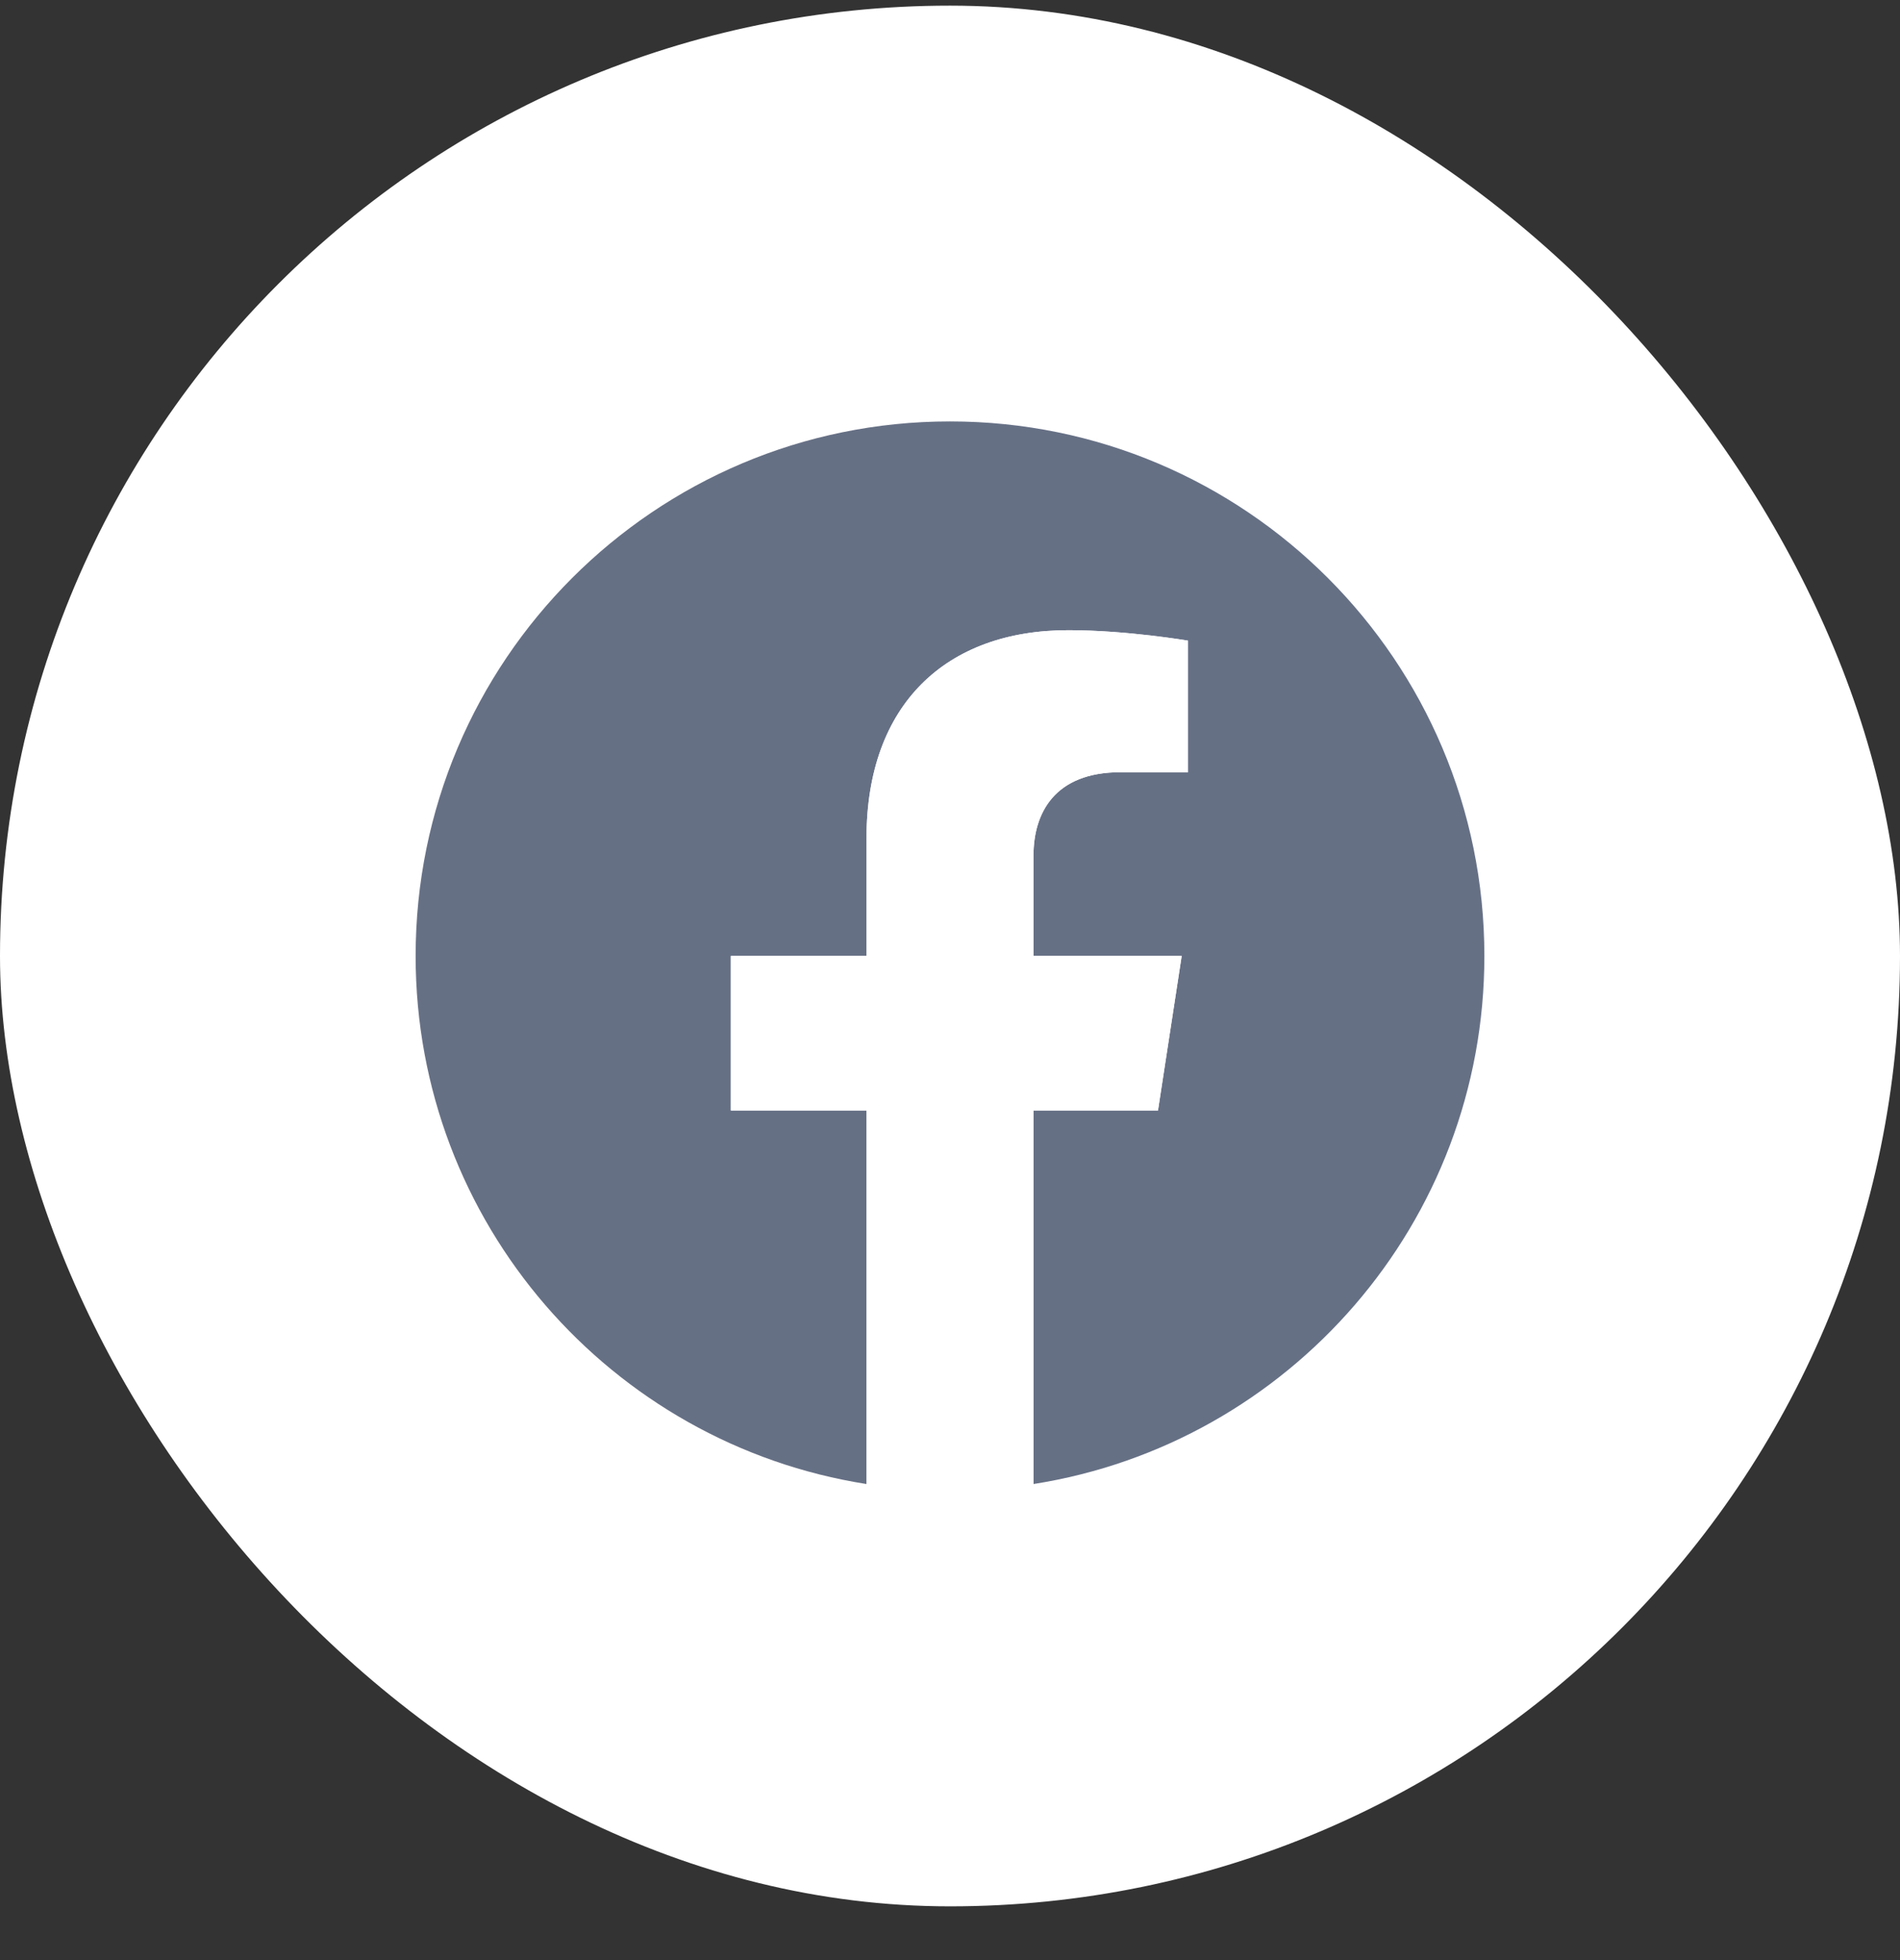 <svg width="32" height="33" viewBox="0 0 32 33" fill="none" xmlns="http://www.w3.org/2000/svg">
<rect x="0" y="0" width="32" height="33" fill="#333333" stroke="none"/>
<rect y="0.095" width="32" height="32" rx="16" fill="white"/>
<g clip-path="url(#clip0_782_206)">
<path d="M25 16.095C25 11.124 20.971 7.095 16 7.095C11.03 7.095 7 11.124 7 16.095C7 20.587 10.291 24.31 14.594 24.985V18.696H12.309V16.095H14.594V14.112C14.594 11.856 15.937 10.61 17.993 10.61C18.978 10.61 20.008 10.786 20.008 10.786V13.001H18.873C17.755 13.001 17.406 13.695 17.406 14.406V16.095H19.902L19.503 18.696H17.406V24.985C21.709 24.31 25 20.587 25 16.095Z" fill="#667085"/>
<path d="M19.503 18.696L19.902 16.095H17.406V14.406C17.406 13.695 17.755 13.001 18.873 13.001H20.008V10.786C20.008 10.786 18.978 10.61 17.993 10.61C15.937 10.61 14.594 11.856 14.594 14.112V16.095H12.309V18.696H14.594V24.985C15.059 25.058 15.529 25.095 16 25.095C16.471 25.095 16.941 25.058 17.406 24.985V18.696H19.503Z" fill="white"/>
</g>
<defs>
<clipPath id="clip0_782_206">
<rect width="18" height="18" fill="white" transform="translate(7 7.095)"/>
</clipPath>
</defs>
</svg>
